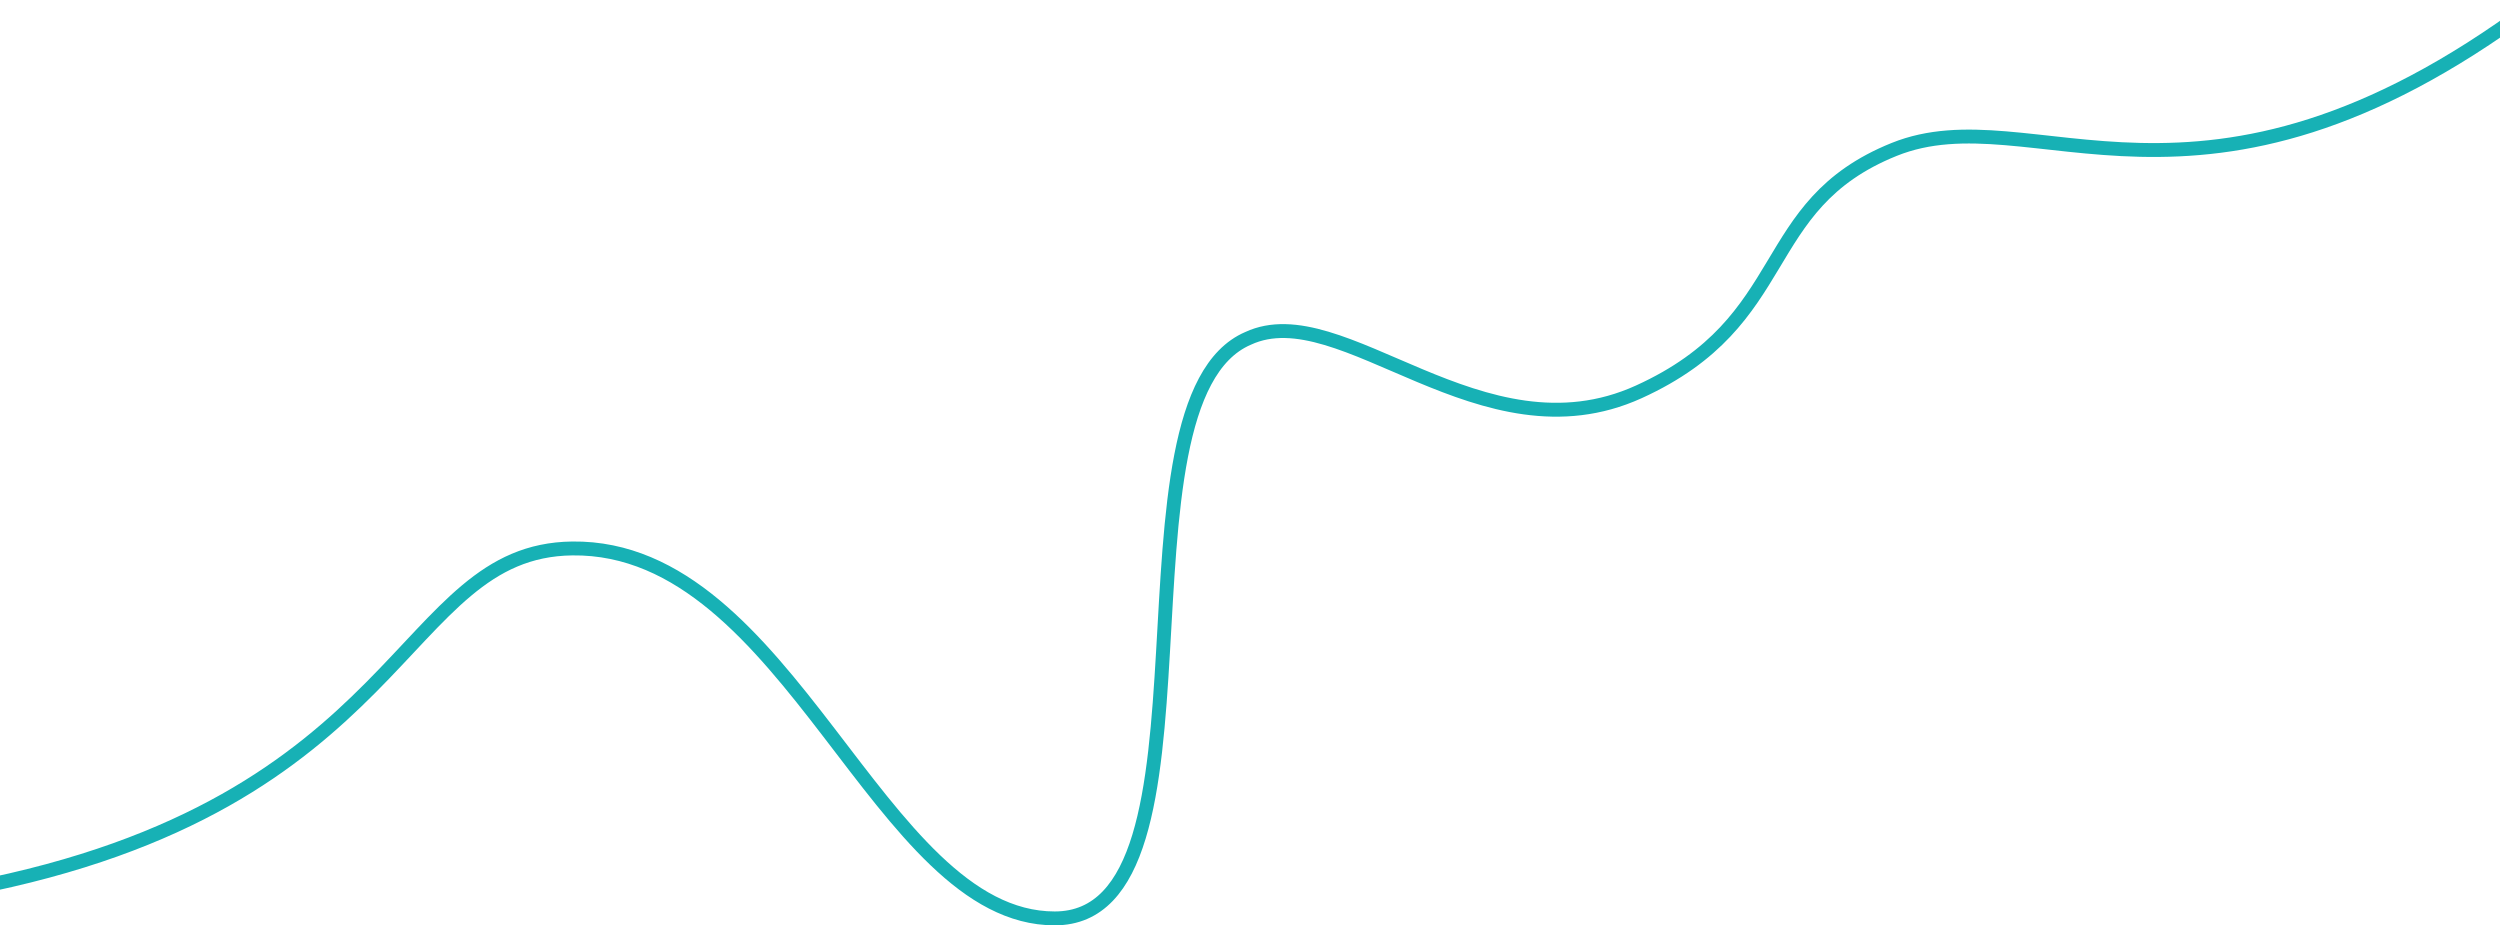 <svg width="1440" height="533" viewBox="0 0 1440 533" fill="none" xmlns="http://www.w3.org/2000/svg">
<path d="M-17 511.877C235.77 463.171 229.308 317.129 329.656 315.911C455.091 314.389 505.645 529 607.514 529C709.382 529 634.881 231.056 718.885 194.907C772.86 169.793 853.442 266.825 943.907 225.729C1034.37 184.633 1010.81 118.424 1091.01 86.08C1171.21 53.736 1266.12 146.432 1458 4" stroke="#17B1B5" stroke-width="8"/>
</svg>
